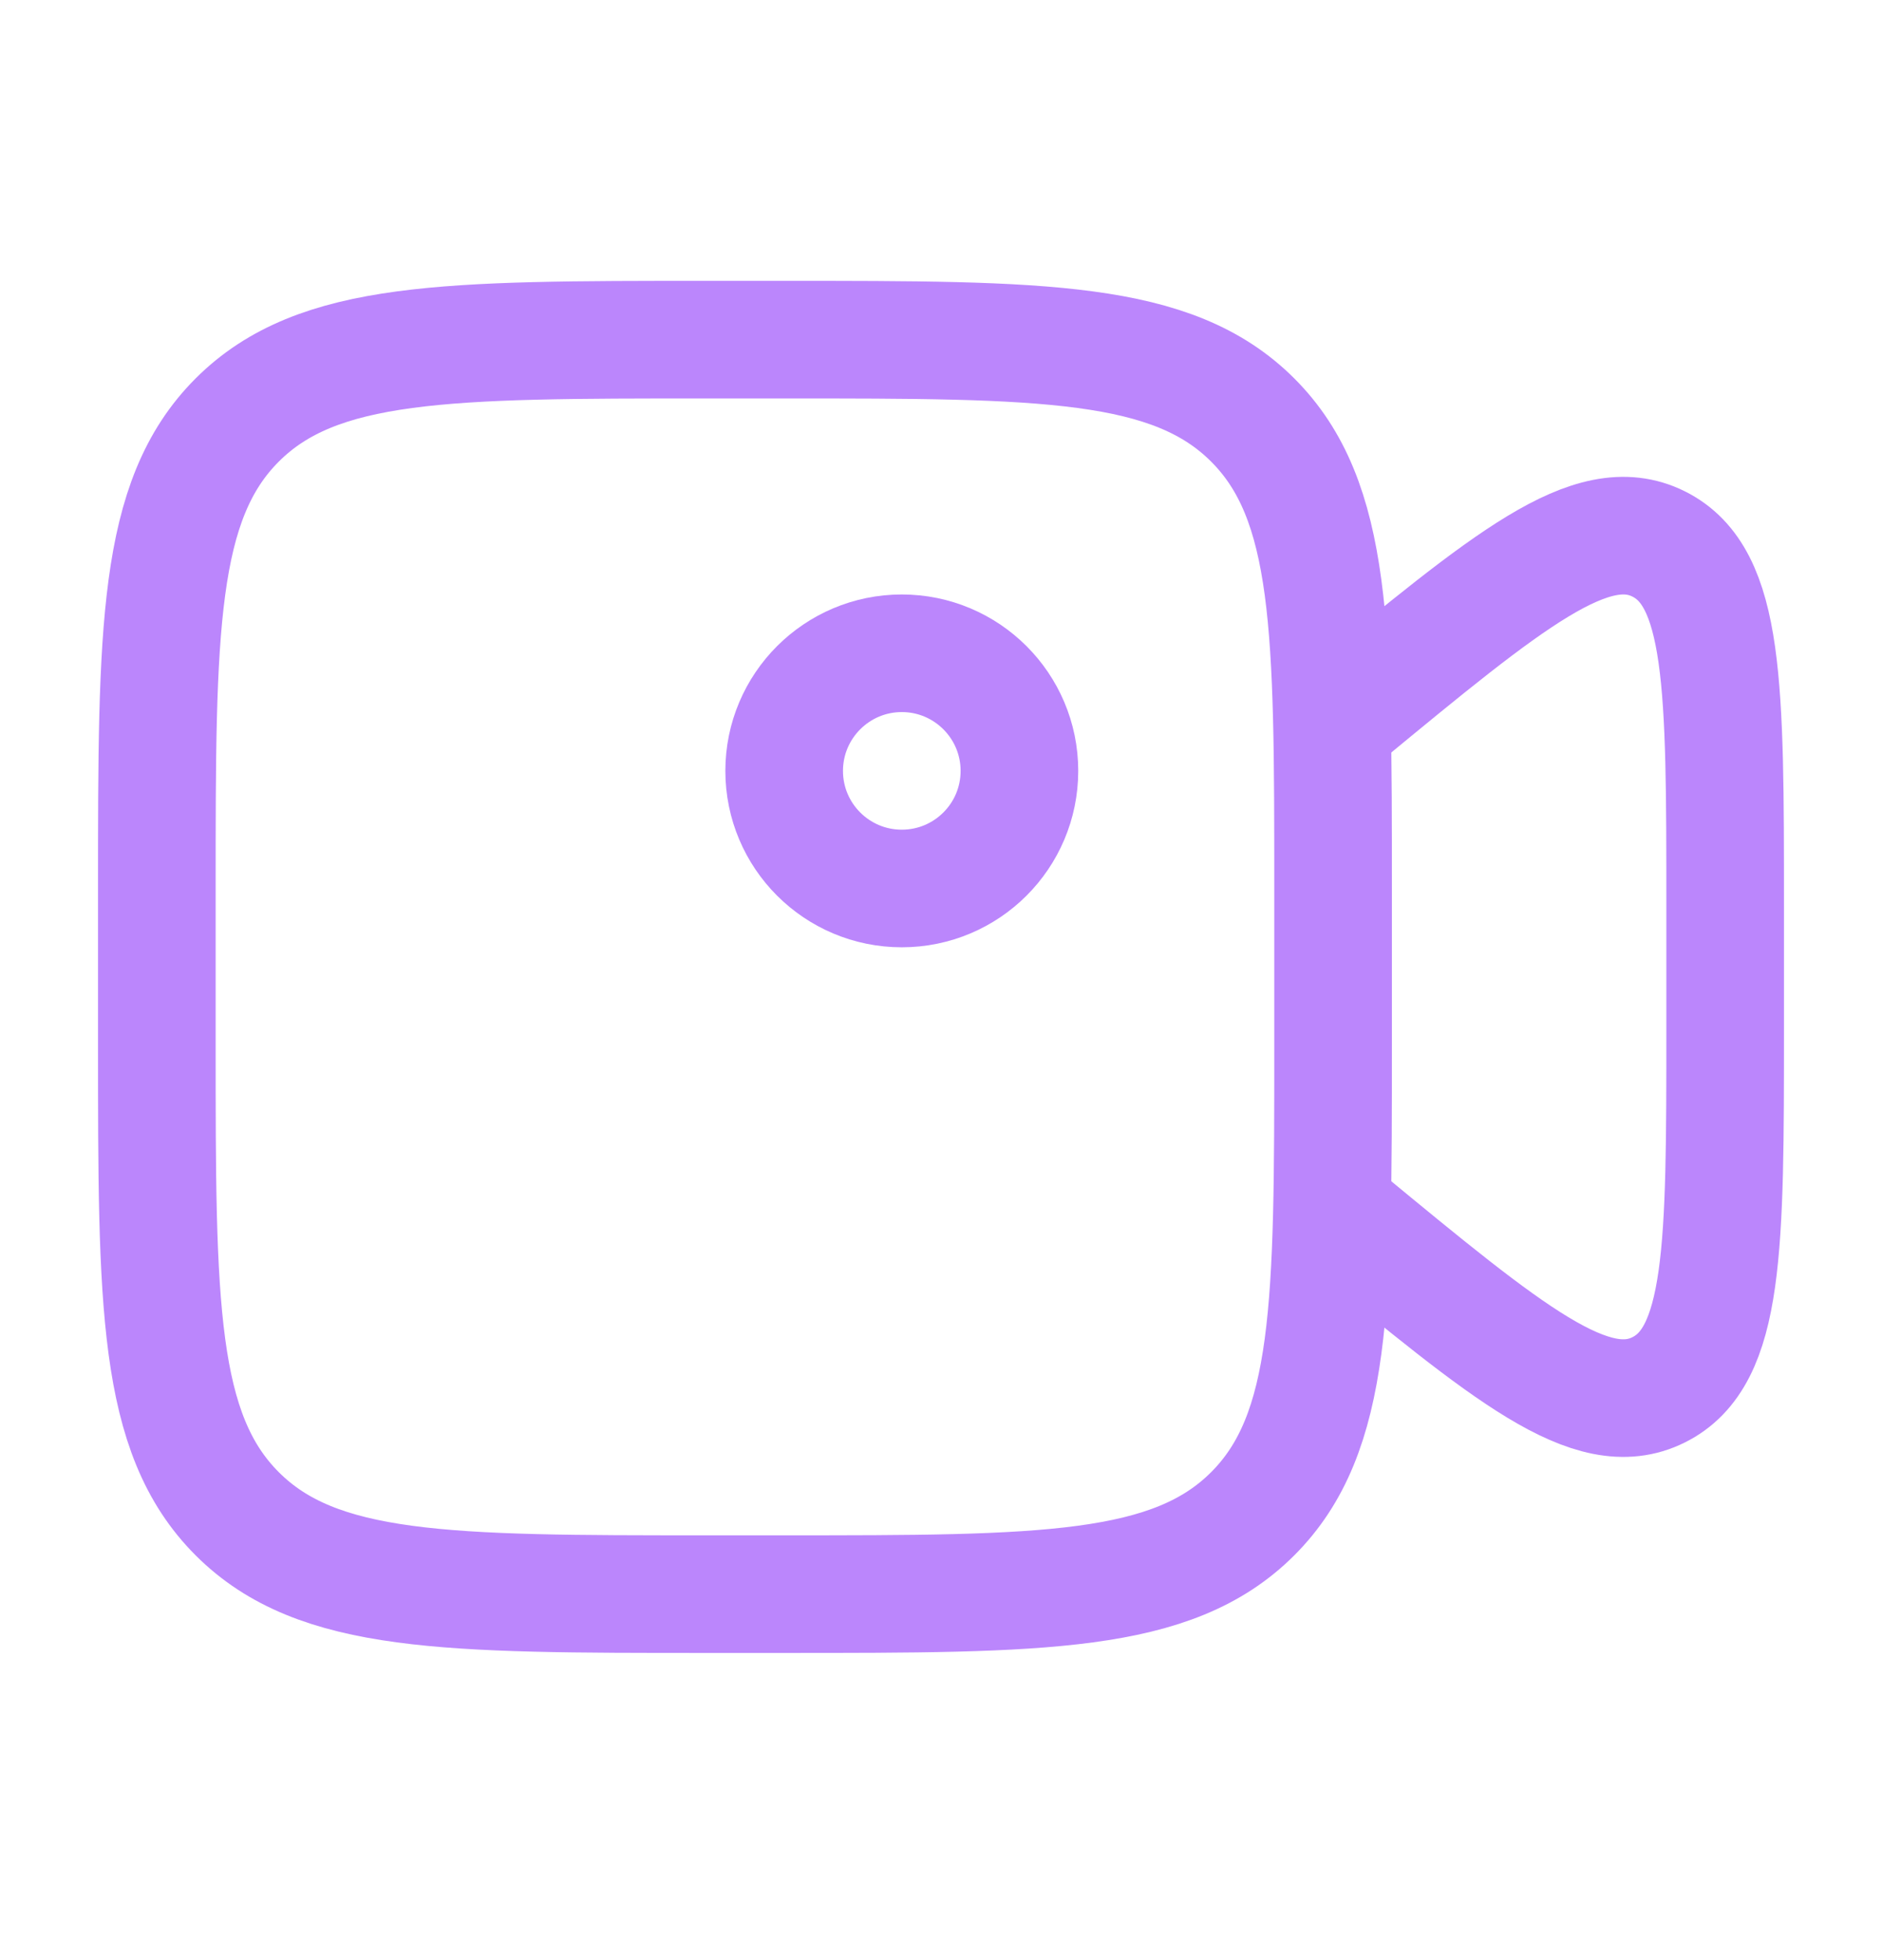 <svg width="24" height="25" viewBox="0 0 24 25" fill="none" xmlns="http://www.w3.org/2000/svg">
<path d="M2 11.332C2 8.032 2 6.382 3.025 5.357C4.05 4.332 5.7 4.332 9 4.332H10C13.3 4.332 14.95 4.332 15.975 5.357C17 6.382 17 8.032 17 11.332V13.332C17 16.632 17 18.282 15.975 19.307C14.95 20.332 13.3 20.332 10 20.332H9C5.7 20.332 4.05 20.332 3.025 19.307C2 18.282 2 16.632 2 13.332V11.332Z" stroke="#BB86FC" stroke-width="1.5"/>
<path d="M17 9.238L17.126 9.134C19.242 7.388 20.3 6.515 21.15 6.937C22 7.358 22 8.756 22 11.55V13.114C22 15.909 22 17.306 21.15 17.727C20.3 18.149 19.242 17.276 17.126 15.53L17 15.426" stroke="#BB86FC" stroke-width="1.5" stroke-linecap="round"/>
<path d="M11.5 11.332C12.328 11.332 13 10.661 13 9.832C13 9.004 12.328 8.332 11.5 8.332C10.672 8.332 10 9.004 10 9.832C10 10.661 10.672 11.332 11.5 11.332Z" stroke="#BB86FC" stroke-width="1.5"/>
</svg>

